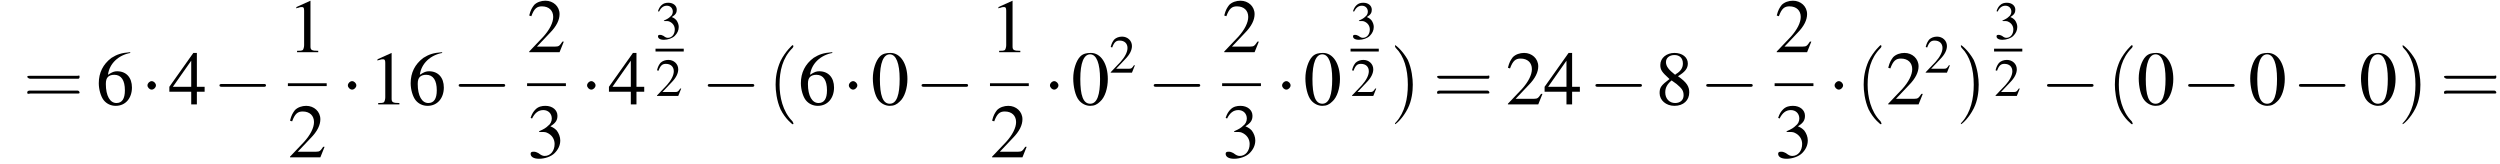 <?xml version='1.0' encoding='UTF-8'?>
<!---8.4-->
<svg version='1.1' xmlns='http://www.w3.org/2000/svg' xmlns:xlink='http://www.w3.org/1999/xlink' width='354.3pt' height='23.3pt' viewBox='60.8 80.6 354.3 23.3'>
<defs>
<use id='g7-50' xlink:href='#g3-50' transform='scale(.7)'/>
<use id='g7-51' xlink:href='#g3-51' transform='scale(.7)'/>
<use id='g11-48' xlink:href='#g3-48'/>
<use id='g11-49' xlink:href='#g3-49'/>
<use id='g11-50' xlink:href='#g3-50'/>
<use id='g11-51' xlink:href='#g3-51'/>
<use id='g11-52' xlink:href='#g3-52'/>
<use id='g11-54' xlink:href='#g3-54'/>
<use id='g11-56' xlink:href='#g3-56'/>
<path id='g3-48' d='M2.8-7.3C2.2-7.3 1.7-7.2 1.3-6.8C.7-6.2 .3-4.9 .3-3.7C.3-2.5 .6-1.2 1.1-.6C1.5-.1 2.1 .2 2.7 .2C3.3 .2 3.7 0 4.1-.4C4.8-1 5.2-2.3 5.2-3.6C5.2-5.8 4.2-7.3 2.8-7.3ZM2.7-7.1C3.6-7.1 4.1-5.8 4.1-3.6S3.7-.1 2.7-.1S1.3-1.3 1.3-3.6C1.3-5.9 1.8-7.1 2.7-7.1Z'/>
<path id='g3-49' d='M3.2-7.3L1.2-6.4V-6.2C1.3-6.3 1.5-6.3 1.5-6.3C1.7-6.4 1.9-6.4 2-6.4C2.2-6.4 2.3-6.3 2.3-5.9V-1C2.3-.7 2.2-.4 2.1-.3C1.9-.2 1.7-.2 1.3-.2V0H4.3V-.2C3.4-.2 3.2-.3 3.2-.8V-7.3L3.2-7.3Z'/>
<path id='g3-50' d='M5.2-1.5L5-1.5C4.6-.9 4.5-.8 4-.8H1.4L3.2-2.7C4.2-3.7 4.6-4.6 4.6-5.4C4.6-6.5 3.7-7.3 2.6-7.3C2-7.3 1.4-7.1 1-6.7C.7-6.3 .5-6 .3-5.2L.6-5.1C1-6.2 1.4-6.5 2.1-6.5C3.1-6.5 3.7-5.9 3.7-5C3.7-4.2 3.2-3.2 2.3-2.2L.3-.1V0H4.6L5.2-1.5Z'/>
<path id='g3-51' d='M1.7-3.6C2.3-3.6 2.6-3.6 2.8-3.5C3.5-3.2 3.9-2.6 3.9-1.9C3.9-.9 3.3-.2 2.5-.2C2.2-.2 2-.3 1.6-.6C1.2-.8 1.1-.8 .9-.8C.6-.8 .5-.7 .5-.5C.5-.1 .9 .2 1.7 .2C2.5 .2 3.4-.1 3.9-.6S4.7-1.7 4.7-2.4C4.7-2.9 4.5-3.4 4.2-3.8C4-4 3.8-4.2 3.3-4.4C4.1-4.9 4.3-5.3 4.3-5.9C4.3-6.7 3.6-7.3 2.6-7.3C2.1-7.3 1.6-7.2 1.2-6.8C.9-6.5 .7-6.2 .5-5.6L.7-5.5C1.1-6.3 1.6-6.7 2.3-6.7C3-6.7 3.5-6.2 3.5-5.5C3.5-5.1 3.3-4.7 3-4.5C2.7-4.2 2.4-4 1.7-3.7V-3.6Z'/>
<path id='g3-52' d='M5.1-2.5H4V-7.3H3.5L.1-2.5V-1.8H3.2V0H4V-1.8H5.1V-2.5ZM3.2-2.5H.6L3.2-6.2V-2.5Z'/>
<path id='g3-54' d='M4.8-7.4C3.6-7.3 3-7.1 2.2-6.6C1-5.7 .4-4.5 .4-3C.4-2.1 .7-1.1 1.1-.6C1.5-.1 2.1 .2 2.8 .2C4.2 .2 5.1-.9 5.1-2.4C5.1-3.8 4.3-4.7 3-4.7C2.6-4.7 2.3-4.6 1.7-4.2C1.9-5.8 3.2-7 4.9-7.3L4.8-7.4ZM2.6-4.2C3.6-4.2 4.1-3.4 4.1-2C4.1-.8 3.7-.2 2.9-.2C2-.2 1.4-1.2 1.4-2.9C1.4-3.4 1.5-3.7 1.7-3.9C1.9-4.1 2.2-4.2 2.6-4.2Z'/>
<path id='g3-56' d='M3.2-4C4.2-4.6 4.6-5.1 4.6-5.8C4.6-6.7 3.8-7.3 2.7-7.3C1.6-7.3 .7-6.6 .7-5.6C.7-4.9 .9-4.6 2-3.6C.8-2.7 .6-2.4 .6-1.6C.6-.6 1.5 .2 2.7 .2C4 .2 4.8-.6 4.8-1.7C4.8-2.5 4.5-3.1 3.2-4ZM3-2.9C3.7-2.3 4-2 4-1.3C4-.6 3.5-.2 2.8-.2C2-.2 1.4-.8 1.4-1.7C1.4-2.4 1.7-2.9 2.3-3.4L3-2.9ZM2.8-4.2C1.9-4.9 1.5-5.4 1.5-6C1.5-6.6 2-7 2.7-7C3.4-7 3.9-6.6 3.9-5.8C3.9-5.2 3.6-4.7 2.9-4.3C2.9-4.3 2.9-4.3 2.8-4.2Z'/>
<use id='g12-40' xlink:href='#g8-40' transform='scale(1.4)'/>
<use id='g12-41' xlink:href='#g8-41' transform='scale(1.4)'/>
<use id='g12-61' xlink:href='#g8-61' transform='scale(1.4)'/>
<path id='g8-40' d='M2.6 1.9C2.6 1.9 2.6 1.9 2.5 1.7C1.5 .7 1.2-.8 1.2-2C1.2-3.4 1.5-4.7 2.5-5.7C2.6-5.8 2.6-5.9 2.6-5.9C2.6-5.9 2.6-6 2.5-6C2.5-6 1.8-5.4 1.3-4.4C.9-3.5 .8-2.7 .8-2C.8-1.4 .9-.4 1.3 .5C1.8 1.5 2.5 2 2.5 2C2.6 2 2.6 2 2.6 1.9Z'/>
<path id='g8-41' d='M2.3-2C2.3-2.6 2.2-3.6 1.8-4.5C1.3-5.4 .6-6 .5-6C.5-6 .5-5.9 .5-5.9C.5-5.9 .5-5.8 .6-5.7C1.4-4.9 1.8-3.6 1.8-2C1.8-.6 1.5 .8 .6 1.8C.5 1.9 .5 1.9 .5 1.9C.5 2 .5 2 .5 2C.6 2 1.3 1.4 1.8 .4C2.2-.4 2.3-1.3 2.3-2Z'/>
<path id='g8-61' d='M5.5-2.6C5.6-2.6 5.7-2.6 5.7-2.8S5.6-2.9 5.5-2.9H.7C.6-2.9 .4-2.9 .4-2.8S.6-2.6 .7-2.6H5.5ZM5.5-1.1C5.6-1.1 5.7-1.1 5.7-1.2S5.6-1.4 5.5-1.4H.7C.6-1.4 .4-1.4 .4-1.2S.6-1.1 .7-1.1H5.5Z'/>
<path id='g1-0' d='M7.2-2.5C7.3-2.5 7.5-2.5 7.5-2.7S7.3-2.9 7.2-2.9H1.3C1.1-2.9 .9-2.9 .9-2.7S1.1-2.5 1.3-2.5H7.2Z'/>
<path id='g1-1' d='M2.1-2.7C2.1-3 1.8-3.3 1.5-3.3S.9-3 .9-2.7S1.2-2.1 1.5-2.1S2.1-2.4 2.1-2.7Z'/>
</defs>
<g id='page1'>

<use x='64.1' y='95.4' xlink:href='#g12-61'/>
<use x='74.4' y='95.4' xlink:href='#g11-54'/>
<use x='80.8' y='95.4' xlink:href='#g1-1'/>
<use x='84.7' y='95.4' xlink:href='#g11-52'/>
<use x='91' y='95.4' xlink:href='#g1-0'/>
<use x='101.6' y='88' xlink:href='#g11-49'/>
<rect x='101.6' y='92.4' height='.4' width='5.5'/>
<use x='101.6' y='102.9' xlink:href='#g11-50'/>
<use x='109.2' y='95.4' xlink:href='#g1-1'/>
<use x='113.1' y='95.4' xlink:href='#g11-49'/>
<use x='118.6' y='95.4' xlink:href='#g11-54'/>
<use x='124.9' y='95.4' xlink:href='#g1-0'/>
<use x='135.5' y='88' xlink:href='#g11-50'/>
<rect x='135.5' y='92.4' height='.4' width='5.5'/>
<use x='135.5' y='102.9' xlink:href='#g11-51'/>
<use x='143.1' y='95.4' xlink:href='#g1-1'/>
<use x='147' y='95.4' xlink:href='#g11-52'/>
<use x='153.7' y='86.1' xlink:href='#g7-51'/>
<rect x='153.7' y='87.5' height='.4' width='4'/>
<use x='153.7' y='94.2' xlink:href='#g7-50'/>
<use x='160.2' y='95.4' xlink:href='#g1-0'/>
<use x='169.6' y='95.4' xlink:href='#g12-40'/>
<use x='173.9' y='95.4' xlink:href='#g11-54'/>
<use x='180.2' y='95.4' xlink:href='#g1-1'/>
<use x='184.2' y='95.4' xlink:href='#g11-48'/>
<use x='190.5' y='95.4' xlink:href='#g1-0'/>
<use x='201.1' y='88' xlink:href='#g11-49'/>
<rect x='201.1' y='92.4' height='.4' width='5.5'/>
<use x='201.1' y='102.9' xlink:href='#g11-50'/>
<use x='208.7' y='95.4' xlink:href='#g1-1'/>
<use x='212.6' y='95.4' xlink:href='#g11-48'/>
<use x='218' y='90.9' xlink:href='#g7-50'/>
<use x='223.4' y='95.4' xlink:href='#g1-0'/>
<use x='234' y='88' xlink:href='#g11-50'/>
<rect x='234' y='92.4' height='.4' width='5.5'/>
<use x='234' y='102.9' xlink:href='#g11-51'/>
<use x='241.6' y='95.4' xlink:href='#g1-1'/>
<use x='245.5' y='95.4' xlink:href='#g11-48'/>
<use x='252.2' y='86.1' xlink:href='#g7-51'/>
<rect x='252.2' y='87.5' height='.4' width='4'/>
<use x='252.2' y='94.2' xlink:href='#g7-50'/>
<use x='257.8' y='95.4' xlink:href='#g12-41'/>
<use x='263.9' y='95.4' xlink:href='#g12-61'/>
<use x='274.2' y='95.4' xlink:href='#g11-50'/>
<use x='279.6' y='95.4' xlink:href='#g11-52'/>
<use x='286' y='95.4' xlink:href='#g1-0'/>
<use x='295.4' y='95.4' xlink:href='#g11-56'/>
<use x='301.7' y='95.4' xlink:href='#g1-0'/>
<use x='312.3' y='88' xlink:href='#g11-50'/>
<rect x='312.3' y='92.4' height='.4' width='5.5'/>
<use x='312.3' y='102.9' xlink:href='#g11-51'/>
<use x='319.9' y='95.4' xlink:href='#g1-1'/>
<use x='323.8' y='95.4' xlink:href='#g12-40'/>
<use x='328.1' y='95.4' xlink:href='#g11-50'/>
<use x='333.5' y='90.9' xlink:href='#g7-50'/>
<use x='338' y='95.4' xlink:href='#g12-41'/>
<use x='343.4' y='86.1' xlink:href='#g7-51'/>
<rect x='343.4' y='87.5' height='.4' width='4'/>
<use x='343.4' y='94.2' xlink:href='#g7-50'/>
<use x='350' y='95.4' xlink:href='#g1-0'/>
<use x='359.4' y='95.4' xlink:href='#g12-40'/>
<use x='363.6' y='95.4' xlink:href='#g11-48'/>
<use x='370' y='95.4' xlink:href='#g1-0'/>
<use x='379.4' y='95.4' xlink:href='#g11-48'/>
<use x='385.7' y='95.4' xlink:href='#g1-0'/>
<use x='395.1' y='95.4' xlink:href='#g11-48'/>
<use x='400.6' y='95.4' xlink:href='#g12-41'/>
<use x='406.6' y='95.4' xlink:href='#g12-61'/>
</g>
</svg>